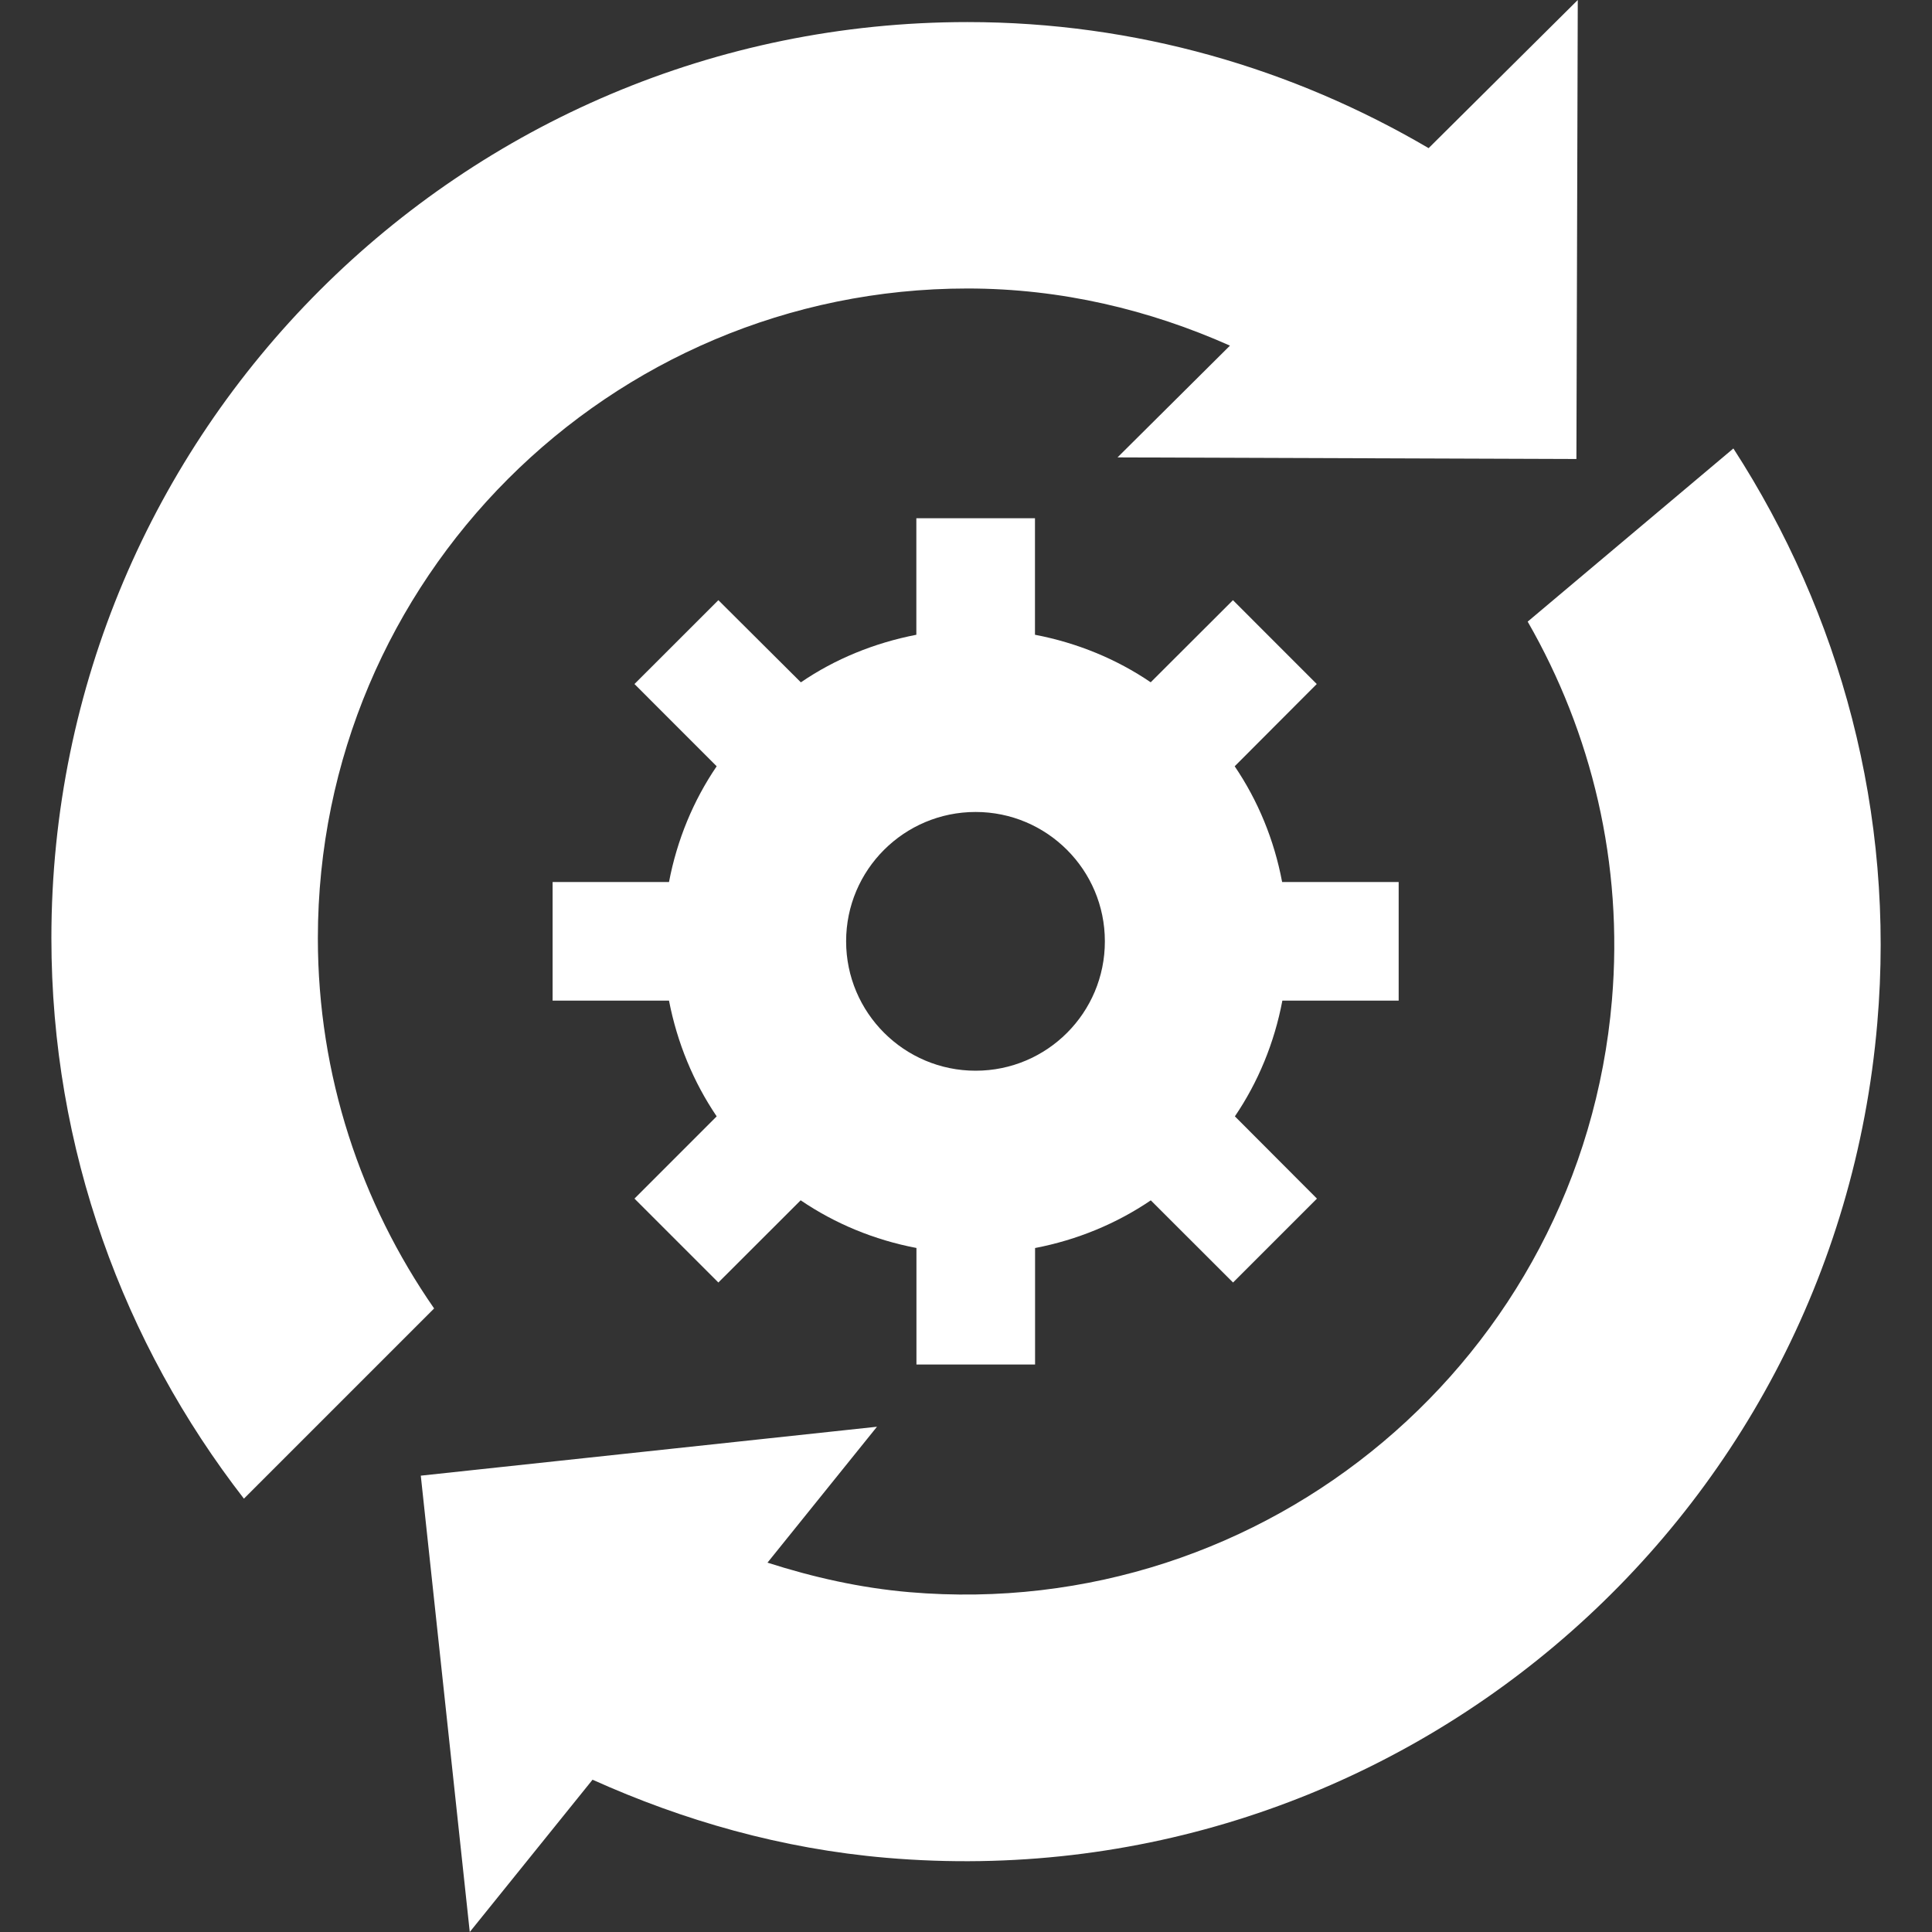 <svg width="40" height="40" viewBox="0 0 40 40" fill="none" xmlns="http://www.w3.org/2000/svg">
<rect x="0" y="0" width="40" height="40" fill="#333333" stroke="none"/>
<path d="M28.958 20.717V18.261H26.545C26.38 17.385 26.044 16.575 25.563 15.865L27.262 14.162L25.527 12.426L23.824 14.126C23.117 13.645 22.302 13.309 21.428 13.142V10.73H18.972V13.142C18.098 13.312 17.286 13.645 16.581 14.127L14.873 12.426L13.136 14.162L14.838 15.865C14.356 16.573 14.018 17.385 13.851 18.261H11.441V20.717H13.851C14.02 21.589 14.356 22.401 14.838 23.113L13.136 24.816L14.873 26.553L16.577 24.851C17.286 25.333 18.098 25.671 18.974 25.838V28.251H21.43V25.839C22.304 25.671 23.117 25.333 23.826 24.852L25.529 26.553L27.266 24.816L25.567 23.113C26.049 22.403 26.385 21.589 26.55 20.717H28.958ZM20.199 22.168C18.721 22.168 17.518 20.968 17.518 19.488C17.518 18.009 18.719 16.811 20.199 16.811C21.675 16.811 22.875 18.009 22.875 19.488C22.877 20.968 21.679 22.168 20.199 22.168Z" fill="white"/>
<path d="M6.581 19.422C6.583 11.995 12.603 5.973 20.03 5.973C21.972 5.973 23.8 6.415 25.465 7.156L23.137 9.47L32.638 9.503L32.666 0L29.578 3.067C26.773 1.421 23.52 0.457 20.03 0.457C9.556 0.457 1.064 8.948 1.064 19.422C1.064 23.8 2.561 27.818 5.05 31.028L8.988 27.09C7.476 24.912 6.581 22.272 6.581 19.422ZM35.888 9.285L31.629 12.87C32.95 15.169 33.615 17.872 33.373 20.711C32.741 28.113 26.229 33.597 18.827 32.964C17.804 32.876 16.827 32.653 15.89 32.353L18.157 29.539L8.712 30.552L9.726 40L12.268 36.847C14.148 37.693 16.18 38.278 18.353 38.464C28.79 39.358 37.975 31.62 38.867 21.185C39.243 16.825 38.093 12.694 35.888 9.285Z" fill="white"/>
</svg>
